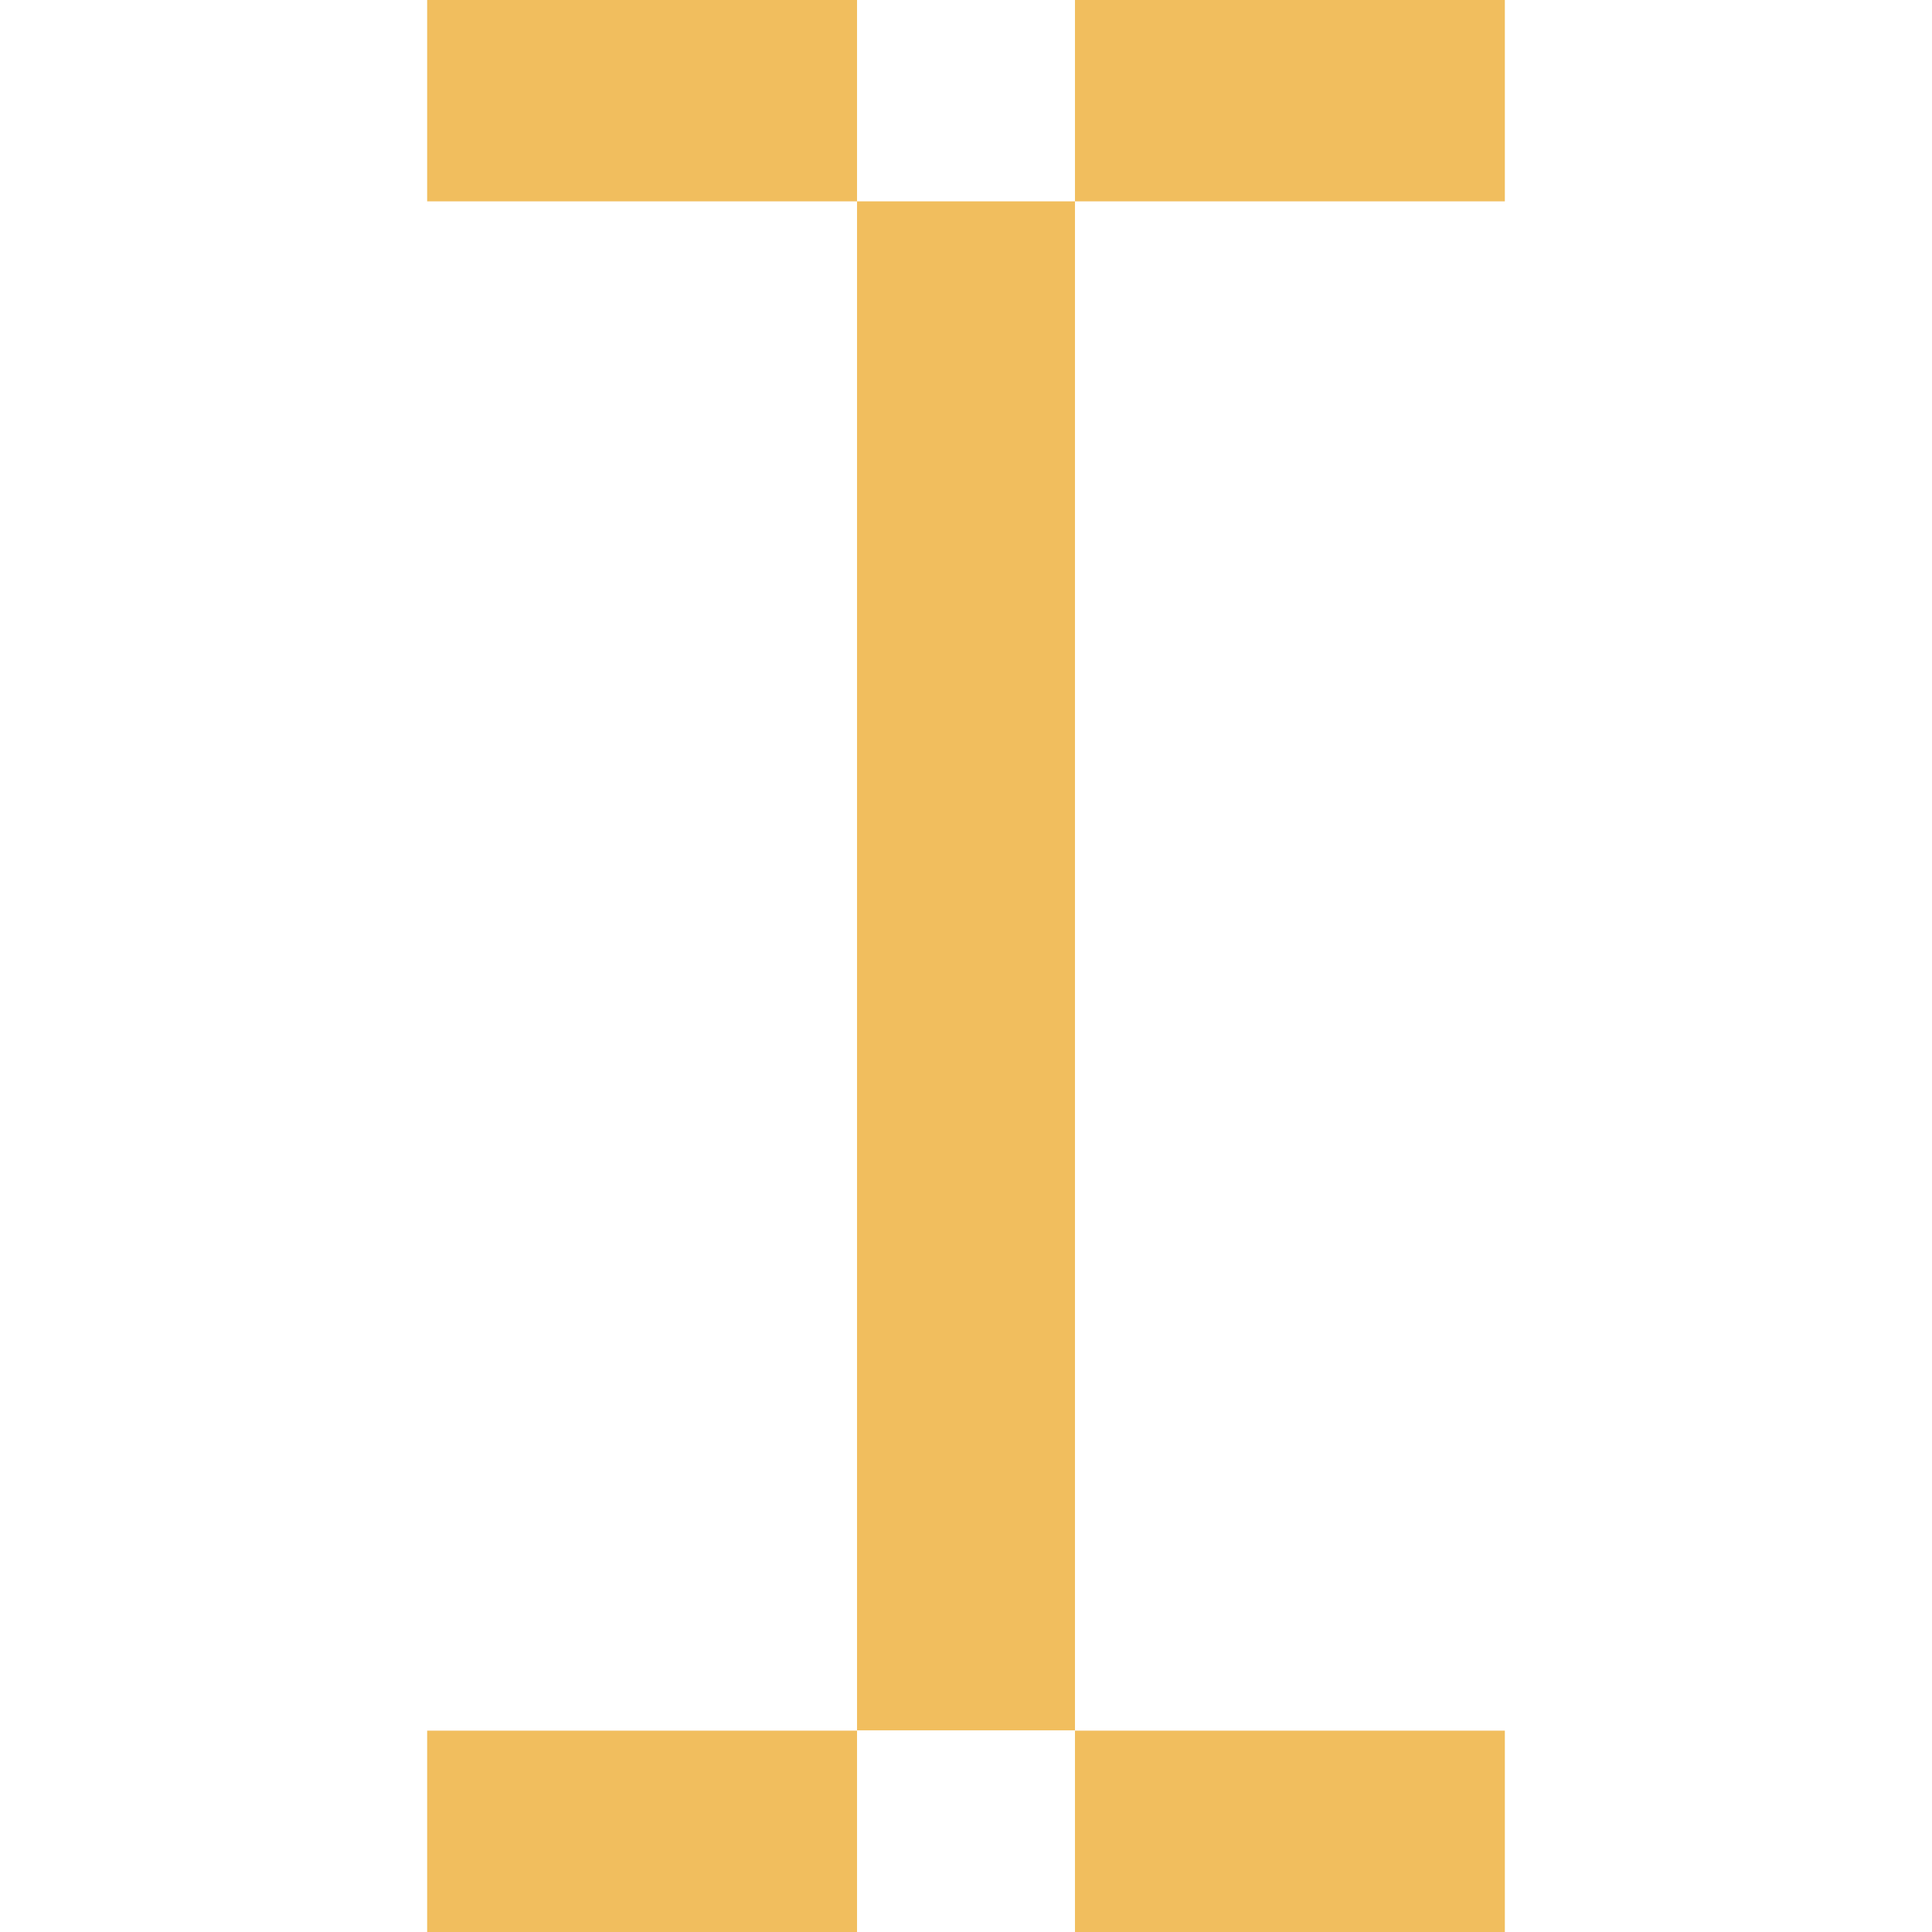 <?xml version="1.0" encoding="UTF-8"?>
<svg id="Layer_1" data-name="Layer 1" xmlns="http://www.w3.org/2000/svg" viewBox="0 0 64 64">
  <defs>
    <style>
      .cls-1 {
        fill: #f1be5e;
      }
    </style>
  </defs>
  <rect class="cls-1" x="35.61" y="57.33" width="14.24" height="6.67"/>
  <rect class="cls-1" x="14.15" y="57.33" width="14.24" height="6.67"/>
  <rect class="cls-1" x="28.39" y="6.67" width="7.22" height="50.65"/>
  <rect class="cls-1" x="35.61" width="14.24" height="6.67"/>
  <rect class="cls-1" x="14.15" width="14.24" height="6.67"/>
</svg>